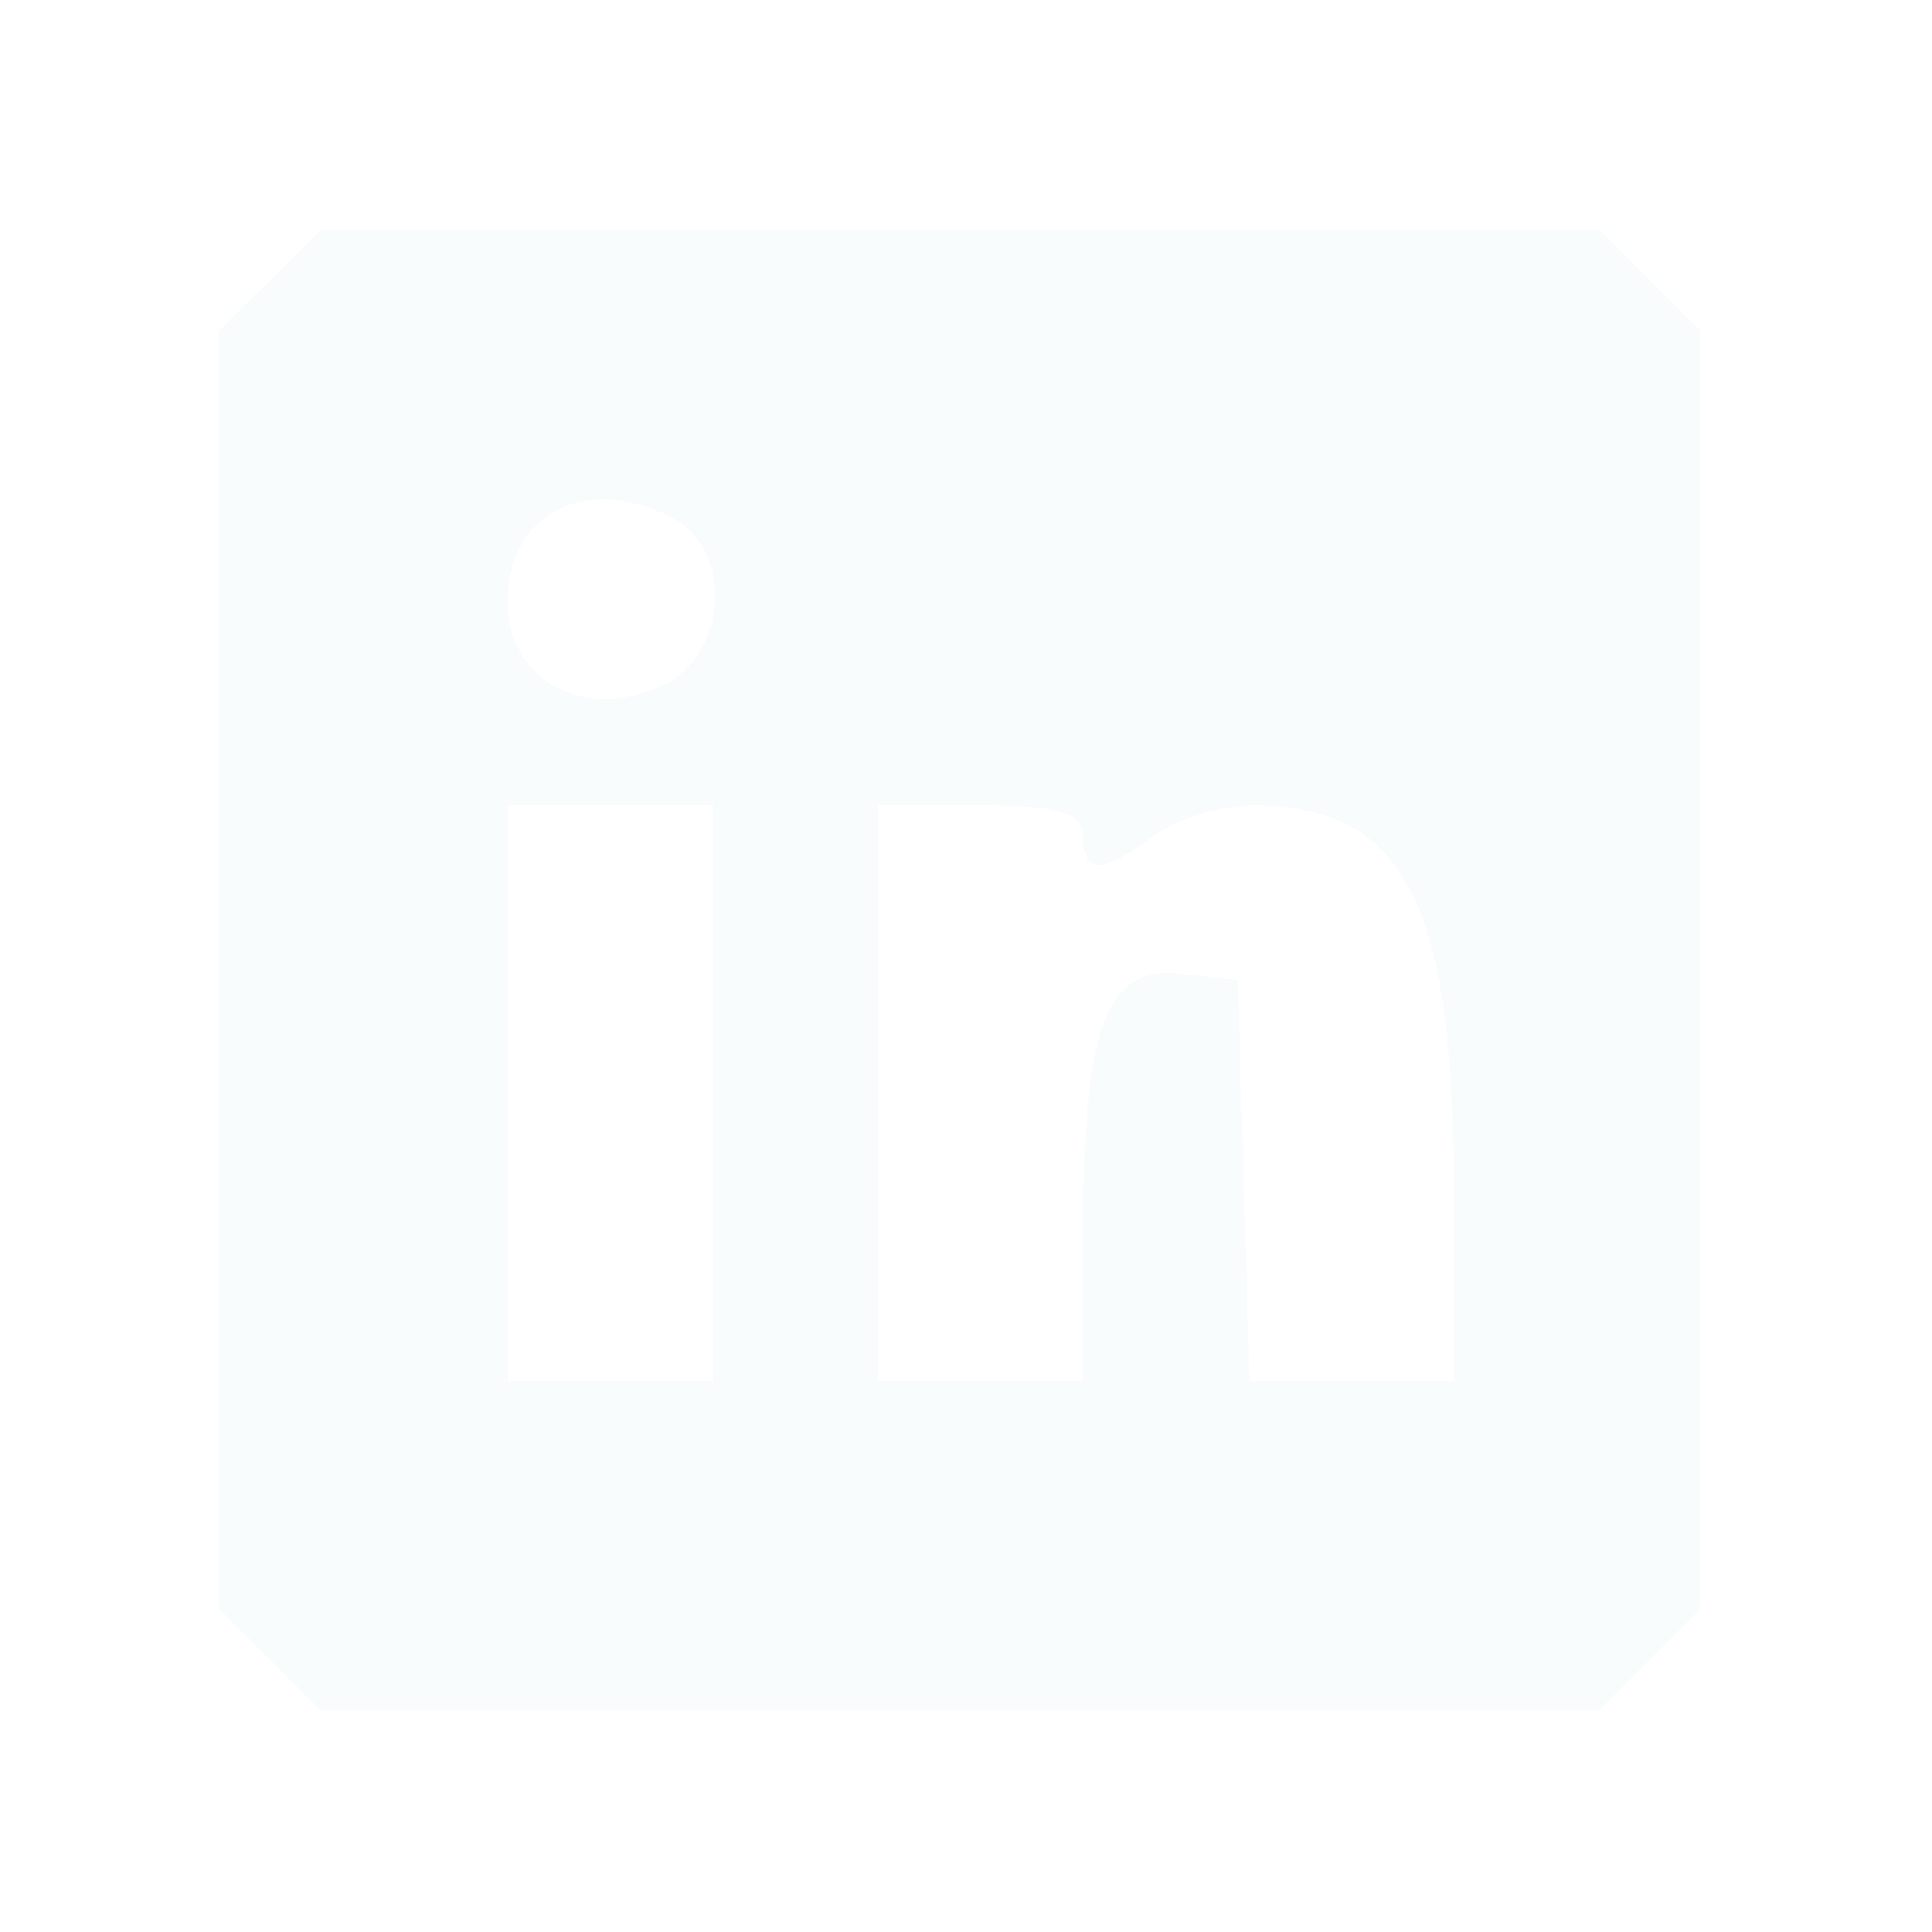 <svg width="118" height="118" viewBox="0 0 118 118" fill="none" xmlns="http://www.w3.org/2000/svg">
<g filter="url(#filter0_d_294_268)">
<path fill-rule="evenodd" clip-rule="evenodd" d="M16.486 3.728L13.401 6.81V45.849V84.887L16.486 87.969L19.569 91.051H58.63H97.692L100.775 87.969L103.859 84.887V45.849V6.81L100.775 3.728L97.692 0.646H58.63H19.569L16.486 3.728ZM41.124 18.268C44.839 20.256 44.392 26.686 40.413 28.498C35.619 30.682 30.99 28.145 30.99 23.336C30.99 17.924 35.895 15.472 41.124 18.268ZM43.554 53.382V70.961H37.272H30.99V53.382V35.803H37.272H43.554V53.382ZM66.168 37.687C66.168 40.03 67.353 40.02 70.492 37.647C71.833 36.633 74.556 35.803 76.542 35.803C85.69 35.803 88.783 41.662 88.783 58.992V70.961H82.546H76.31L75.95 58.719L75.591 46.476L72.136 46.08C67.589 45.556 66.168 49.258 66.168 61.626V70.961H59.887H53.605V53.382V35.803H59.887C64.633 35.803 66.168 36.264 66.168 37.687Z" fill="#F7FBFD" fill-opacity="0.85" shape-rendering="crispEdges"/>
</g>
<defs>
<filter id="filter0_d_294_268" x="0.008" y="0.646" width="117.245" height="117.192" filterUnits="userSpaceOnUse" color-interpolation-filters="sRGB">
<feFlood flood-opacity="0" result="BackgroundImageFix"/>
<feColorMatrix in="SourceAlpha" type="matrix" values="0 0 0 0 0 0 0 0 0 0 0 0 0 0 0 0 0 0 127 0" result="hardAlpha"/>
<feOffset dy="13.393"/>
<feGaussianBlur stdDeviation="6.697"/>
<feComposite in2="hardAlpha" operator="out"/>
<feColorMatrix type="matrix" values="0 0 0 0 0 0 0 0 0 0 0 0 0 0 0 0 0 0 0.25 0"/>
<feBlend mode="normal" in2="BackgroundImageFix" result="effect1_dropShadow_294_268"/>
<feBlend mode="normal" in="SourceGraphic" in2="effect1_dropShadow_294_268" result="shape"/>
</filter>
</defs>
</svg>
